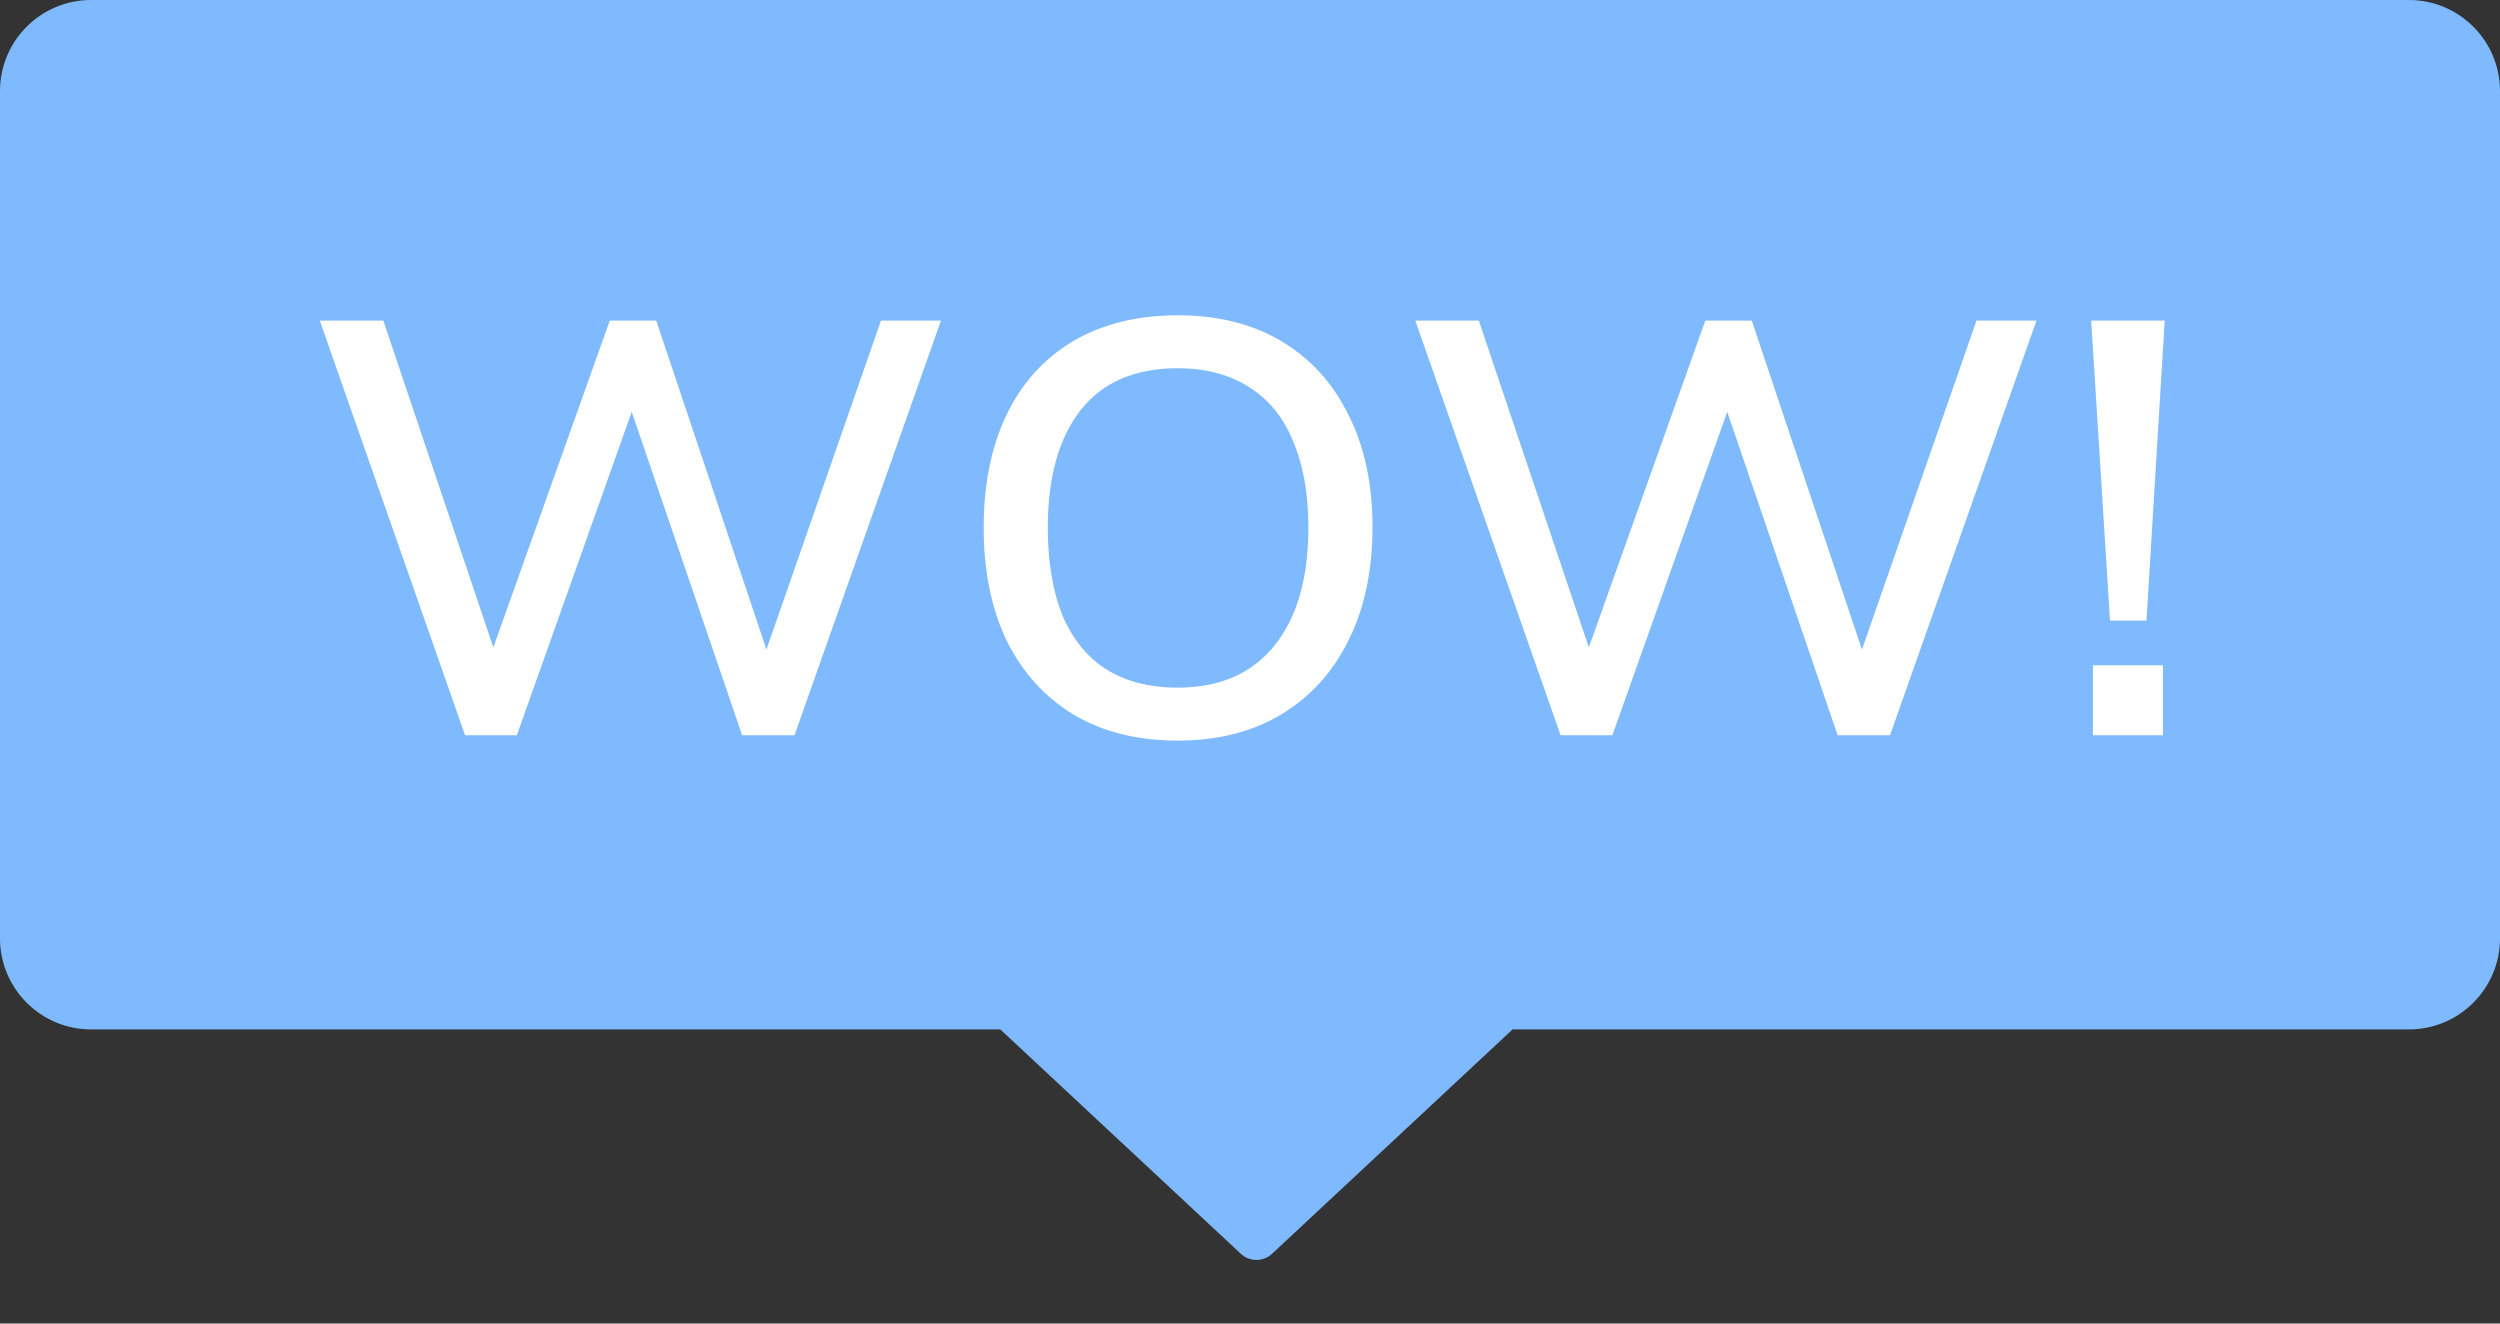 <?xml version="1.0" encoding="UTF-8"?> <svg xmlns="http://www.w3.org/2000/svg" width="34" height="18" viewBox="0 0 34 18" fill="none"><rect x="0" y="0" width="34" height="18" fill="#333333" stroke="none"/> <path fill-rule="evenodd" clip-rule="evenodd" d="M1.239 0C0.555 0 0 0.555 0 1.239V12.761C0 13.445 0.555 14 1.239 14H13.604L16.876 17.052C16.995 17.163 17.18 17.163 17.299 17.052L20.571 14H32.761C33.445 14 34 13.445 34 12.761V1.239C34 0.555 33.445 0 32.761 0H1.239Z" fill="#7FBAFF"></path> <path d="M6.325 10L4.349 4.36H5.213L6.853 9.232H6.557L8.293 4.36H8.925L10.557 9.232H10.285L11.981 4.36H12.797L10.805 10H10.093L8.509 5.36H8.677L7.029 10H6.325ZM13.378 7.176C13.378 6.584 13.482 6.072 13.69 5.64C13.898 5.208 14.2 4.875 14.594 4.64C14.994 4.405 15.469 4.288 16.018 4.288C16.562 4.288 17.032 4.405 17.426 4.64C17.821 4.875 18.125 5.208 18.338 5.64C18.557 6.072 18.666 6.581 18.666 7.168C18.666 7.76 18.557 8.275 18.338 8.712C18.125 9.144 17.818 9.48 17.418 9.72C17.024 9.955 16.557 10.072 16.018 10.072C15.469 10.072 14.997 9.955 14.602 9.72C14.208 9.48 13.904 9.144 13.69 8.712C13.482 8.275 13.378 7.763 13.378 7.176ZM14.25 7.176C14.25 7.629 14.314 8.021 14.442 8.352C14.576 8.677 14.773 8.925 15.034 9.096C15.301 9.267 15.629 9.352 16.018 9.352C16.584 9.352 17.021 9.163 17.33 8.784C17.64 8.4 17.794 7.864 17.794 7.176C17.794 6.717 17.725 6.325 17.586 6C17.453 5.675 17.253 5.429 16.986 5.264C16.72 5.093 16.397 5.008 16.018 5.008C15.437 5.008 14.997 5.197 14.698 5.576C14.4 5.955 14.25 6.488 14.25 7.176ZM21.224 10L19.248 4.36H20.112L21.752 9.232H21.456L23.192 4.36H23.824L25.456 9.232H25.184L26.88 4.36H27.696L25.704 10H24.992L23.408 5.36H23.576L21.928 10H21.224ZM28.696 8.44L28.44 4.36H29.44L29.192 8.44H28.696ZM28.464 10V9.048H29.416V10H28.464Z" fill="white"></path> </svg> 